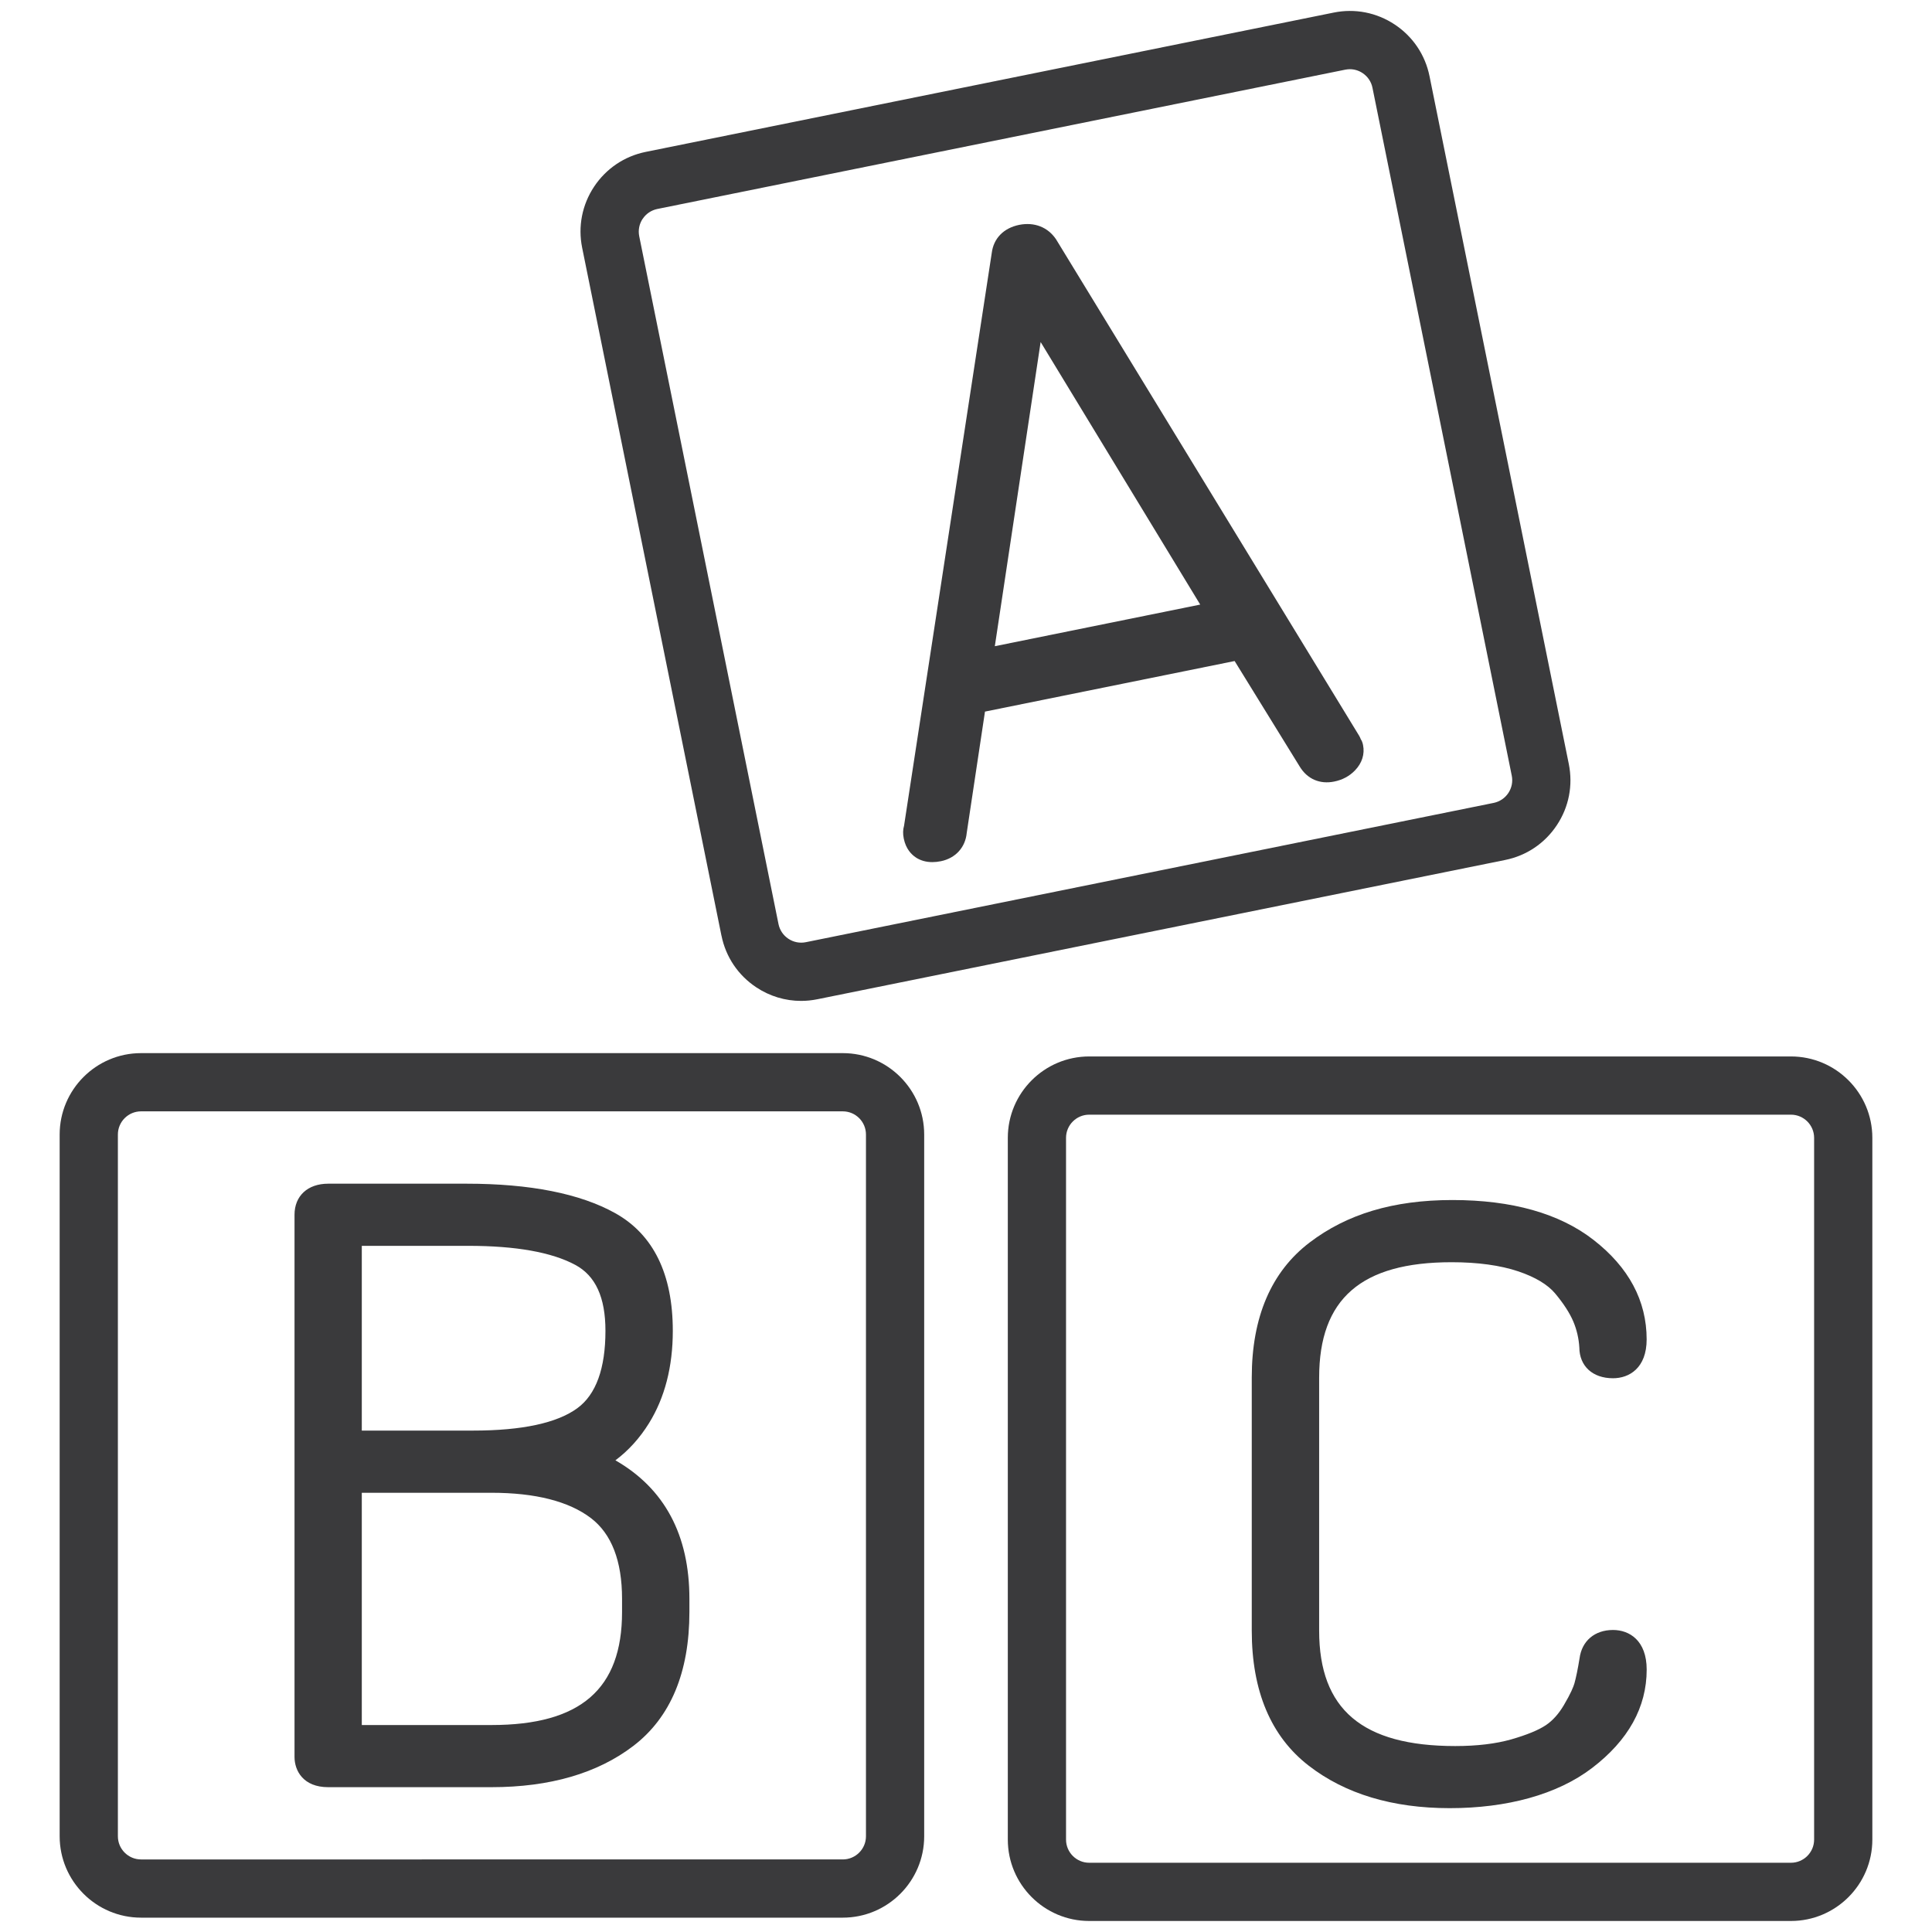 <?xml version="1.0" encoding="UTF-8"?><svg id="Layer_1" xmlns="http://www.w3.org/2000/svg" viewBox="0 0 512 512"><defs><style>.cls-1{fill:#3a3a3c;stroke-width:0px;}</style></defs><path class="cls-1" d="m223.35,279.09H37.38c-11.9,0-21.57,9.68-21.57,21.57v185.97c0,11.9,9.68,21.57,21.57,21.57h185.97c11.9,0,21.57-9.68,21.57-21.57v-185.97c0-11.9-9.68-21.57-21.57-21.57Zm-192.11,21.57c0-3.39,2.76-6.14,6.14-6.14h185.97c3.39,0,6.14,2.76,6.14,6.14v185.97c0,3.39-2.76,6.14-6.14,6.14H37.38c-3.39,0-6.14-2.76-6.14-6.14v-185.97Z"/><path class="cls-1" d="m474.62,279.97h-185.97c-11.9,0-21.57,9.68-21.57,21.57v185.97c0,11.9,9.68,21.57,21.57,21.57h185.97c11.9,0,21.57-9.68,21.57-21.57v-185.97c0-11.9-9.68-21.57-21.57-21.57Zm6.14,21.57v185.97c0,3.39-2.76,6.14-6.14,6.14h-185.97c-3.39,0-6.14-2.76-6.14-6.14v-185.97c0-3.39,2.76-6.14,6.14-6.14h185.97c3.39,0,6.14,2.76,6.14,6.14Z"/><path class="cls-1" d="m191.2,247.96c1.14,5.65,4.42,10.51,9.22,13.69,3.55,2.36,7.66,3.6,11.88,3.6,1.44,0,2.89-.15,4.32-.44l182.27-36.91c5.65-1.14,10.51-4.42,13.69-9.22,3.19-4.8,4.31-10.55,3.17-16.21l-36.91-182.27c-1.14-5.65-4.41-10.51-9.22-13.7-4.81-3.19-10.57-4.31-16.2-3.16l-182.28,36.91c-5.65,1.14-10.51,4.42-13.7,9.22-3.18,4.8-4.31,10.55-3.16,16.2l36.91,182.28Zm-20.89-189.95h0c.9-1.37,2.29-2.3,3.9-2.63l182.27-36.91c.42-.08.83-.13,1.24-.13,1.2,0,2.37.35,3.38,1.03,1.37.91,2.3,2.29,2.62,3.9l36.91,182.27c.33,1.61,0,3.25-.9,4.61-.89,1.34-2.24,2.26-3.81,2.61l-182.36,36.93c-1.62.33-3.26,0-4.62-.9-1.37-.91-2.3-2.29-2.63-3.9l-36.91-182.28c-.32-1.61,0-3.25.9-4.61Z"/><path class="cls-1" d="m242.7,227.23c1.24.82,2.71,1.24,4.36,1.24.73,0,1.5-.08,2.28-.24,3.87-.79,6.49-3.65,6.85-7.48l4.84-32.17,66.16-13.4,17.27,28c2,3.28,5.33,4.71,9.11,3.94,2.2-.44,4.06-1.44,5.53-2.97,1.86-1.93,2.61-4.32,2.12-6.71-.12-.63-.33-1.15-.61-1.56-.1-.29-.24-.58-.4-.86l-80.32-131.56-.05-.08c-2.18-3.2-5.72-4.58-9.74-3.79-4.15.85-6.8,3.59-7.28,7.47l-23.24,151.78c-.3,1.03-.33,2.14-.07,3.4.56,2.74,2.04,4.23,3.2,4.99Zm20.94-55.98l12.14-80.61,42.29,69.58-54.43,11.03Z"/><path class="cls-1" d="m86.96,473.62h43.29c15.46,0,28.11-3.68,37.6-10.94,9.86-7.54,14.85-19.48,14.85-35.48v-3.51c0-16.9-6.59-29.22-19.61-36.69,3.48-2.6,6.46-5.9,8.91-9.85,4.18-6.75,6.3-14.98,6.3-24.46,0-15.04-5.14-25.54-15.28-31.2-9.28-5.17-22.53-7.8-39.37-7.8h-36.68c-5.42,0-8.92,3.23-8.92,8.24v143.66c0,3.7,2.34,8.03,8.92,8.03Zm77.89-49.93v3.51c0,20.43-11,29.95-34.61,29.95h-34.36v-61.55h34.36c11.64,0,20.51,2.26,26.36,6.71,5.47,4.17,8.25,11.36,8.25,21.38Zm-68.97-44.57v-48.96h28.25c12.55,0,22.07,1.69,28.31,5.04,5.39,2.89,8.01,8.61,8.01,17.48,0,9.98-2.5,16.88-7.44,20.5-5.38,3.94-14.68,5.94-27.65,5.94h-29.47Z"/><path class="cls-1" d="m384.66,334.5c6.97,0,12.94.82,17.75,2.44,4.47,1.52,7.74,3.48,9.72,5.84,2.23,2.67,3.85,5.17,4.81,7.43.91,2.14,1.46,4.52,1.6,6.87.03,4.97,3.53,8.17,8.92,8.17,4.31,0,8.92-2.71,8.92-10.3,0-10.23-4.74-19.11-14.1-26.38-9-7-21.58-10.55-37.37-10.55s-28.02,3.78-37.83,11.24c-10.19,7.75-15.35,19.8-15.35,35.8v67.08c0,15.99,5.07,28.03,15.08,35.77,9.65,7.48,22.22,11.27,37.37,11.27s28.47-3.58,37.72-10.63c9.62-7.34,14.49-16.12,14.49-26.09,0-7.74-4.61-10.5-8.92-10.5-4.86,0-8.26,2.9-8.87,7.51-.46,2.84-.92,5.06-1.35,6.61-.26.92-.97,2.69-2.84,5.85-1.36,2.29-2.95,4.06-4.74,5.26-1.96,1.31-5.03,2.57-9.12,3.75-4.13,1.18-9.14,1.78-14.89,1.78-24.61,0-36.07-9.71-36.07-30.57v-67.08c0-20.86,11.15-30.57,35.09-30.57Z"/></svg>